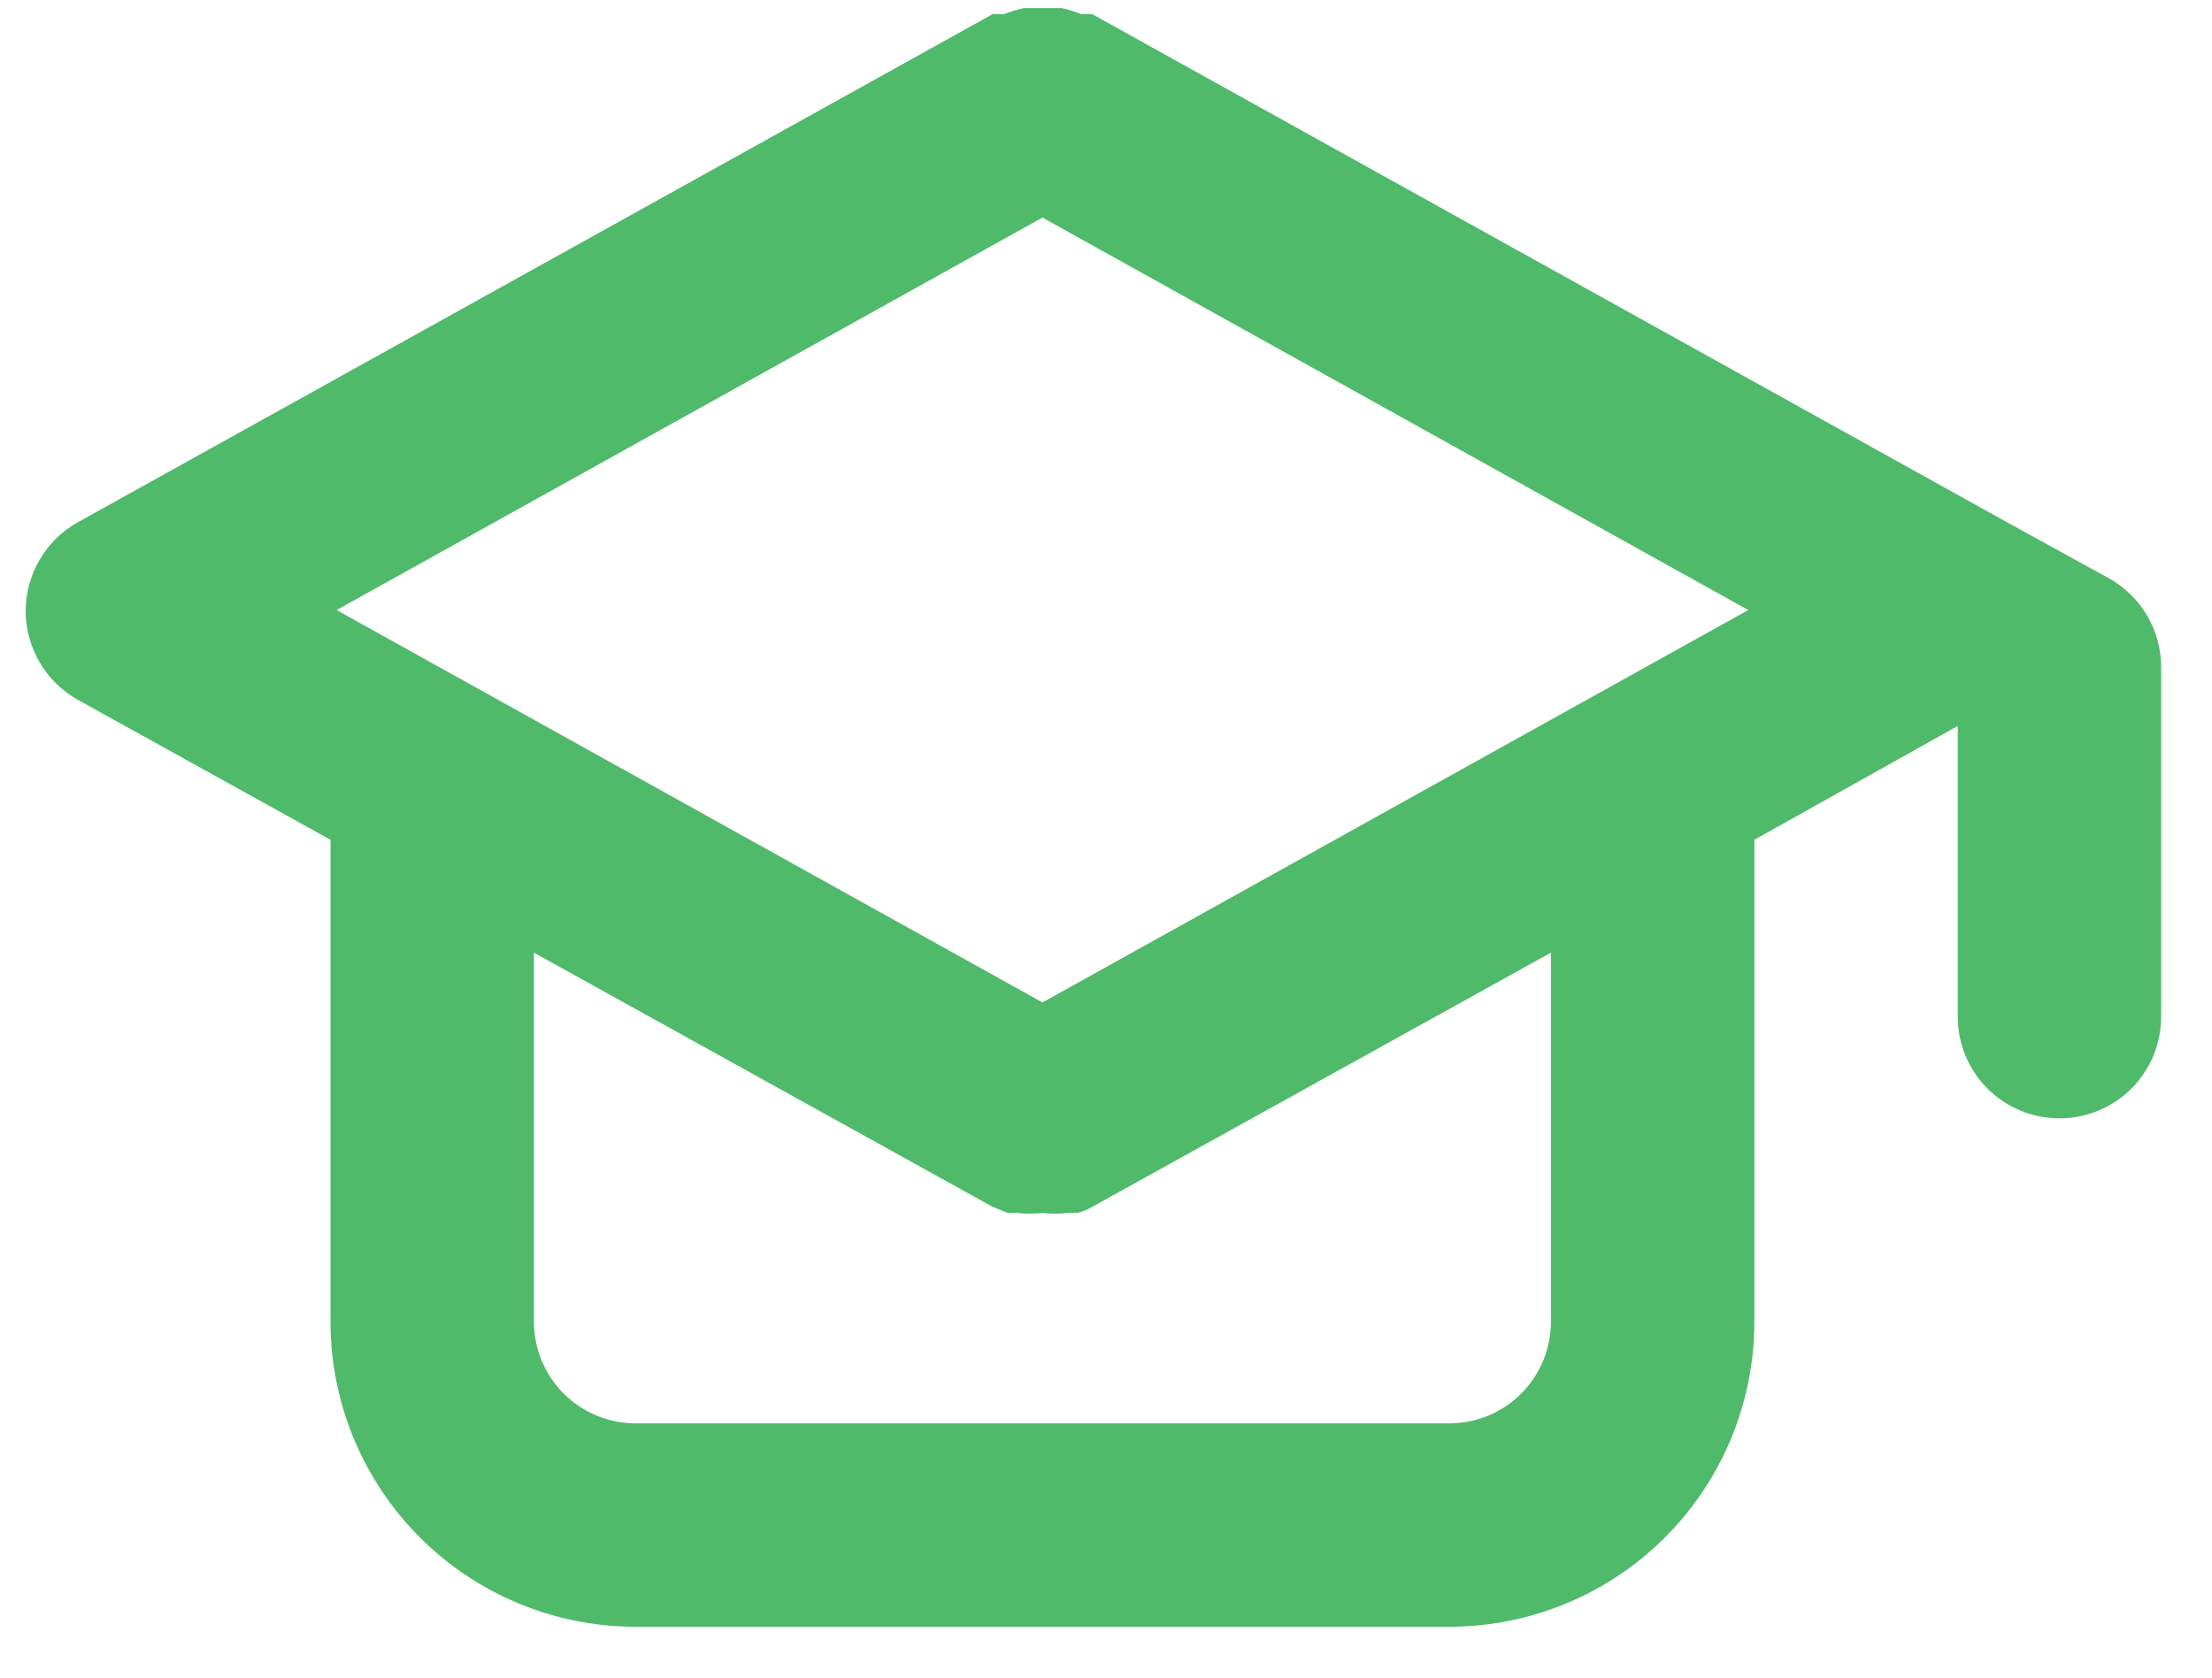 <svg width="29" height="22" viewBox="0 0 29 22" fill="none" xmlns="http://www.w3.org/2000/svg">
<path d="M27.653 7.586L26.32 6.853L14.32 0.186H14.173C14.092 0.152 14.007 0.125 13.92 0.106H13.667H13.427C13.336 0.125 13.246 0.152 13.16 0.186H13.013L1.013 6.853C0.808 6.969 0.637 7.138 0.519 7.342C0.4 7.546 0.337 7.777 0.337 8.013C0.337 8.249 0.4 8.481 0.519 8.684C0.637 8.888 0.808 9.057 1.013 9.173L4.333 11.013V17.333C4.333 18.394 4.755 19.411 5.505 20.162C6.255 20.912 7.272 21.333 8.333 21.333H19C20.061 21.333 21.078 20.912 21.828 20.162C22.579 19.411 23 18.394 23 17.333V11.013L25.667 9.52V13.333C25.667 13.687 25.807 14.026 26.057 14.276C26.307 14.526 26.646 14.666 27 14.666C27.354 14.666 27.693 14.526 27.943 14.276C28.193 14.026 28.333 13.687 28.333 13.333V8.746C28.333 8.51 28.27 8.278 28.15 8.074C28.031 7.871 27.859 7.702 27.653 7.586ZM20.333 17.333C20.333 17.687 20.193 18.026 19.943 18.276C19.693 18.526 19.354 18.666 19 18.666H8.333C7.98 18.666 7.641 18.526 7.391 18.276C7.14 18.026 7 17.687 7 17.333V12.493L13.013 15.826L13.213 15.906H13.333C13.444 15.92 13.556 15.92 13.667 15.906C13.777 15.92 13.889 15.92 14 15.906H14.12C14.191 15.892 14.258 15.864 14.32 15.826L20.333 12.493V17.333ZM13.667 13.146L4.413 8L13.667 2.853L22.92 8L13.667 13.146Z" fill="#4FBA69"/>
</svg>
